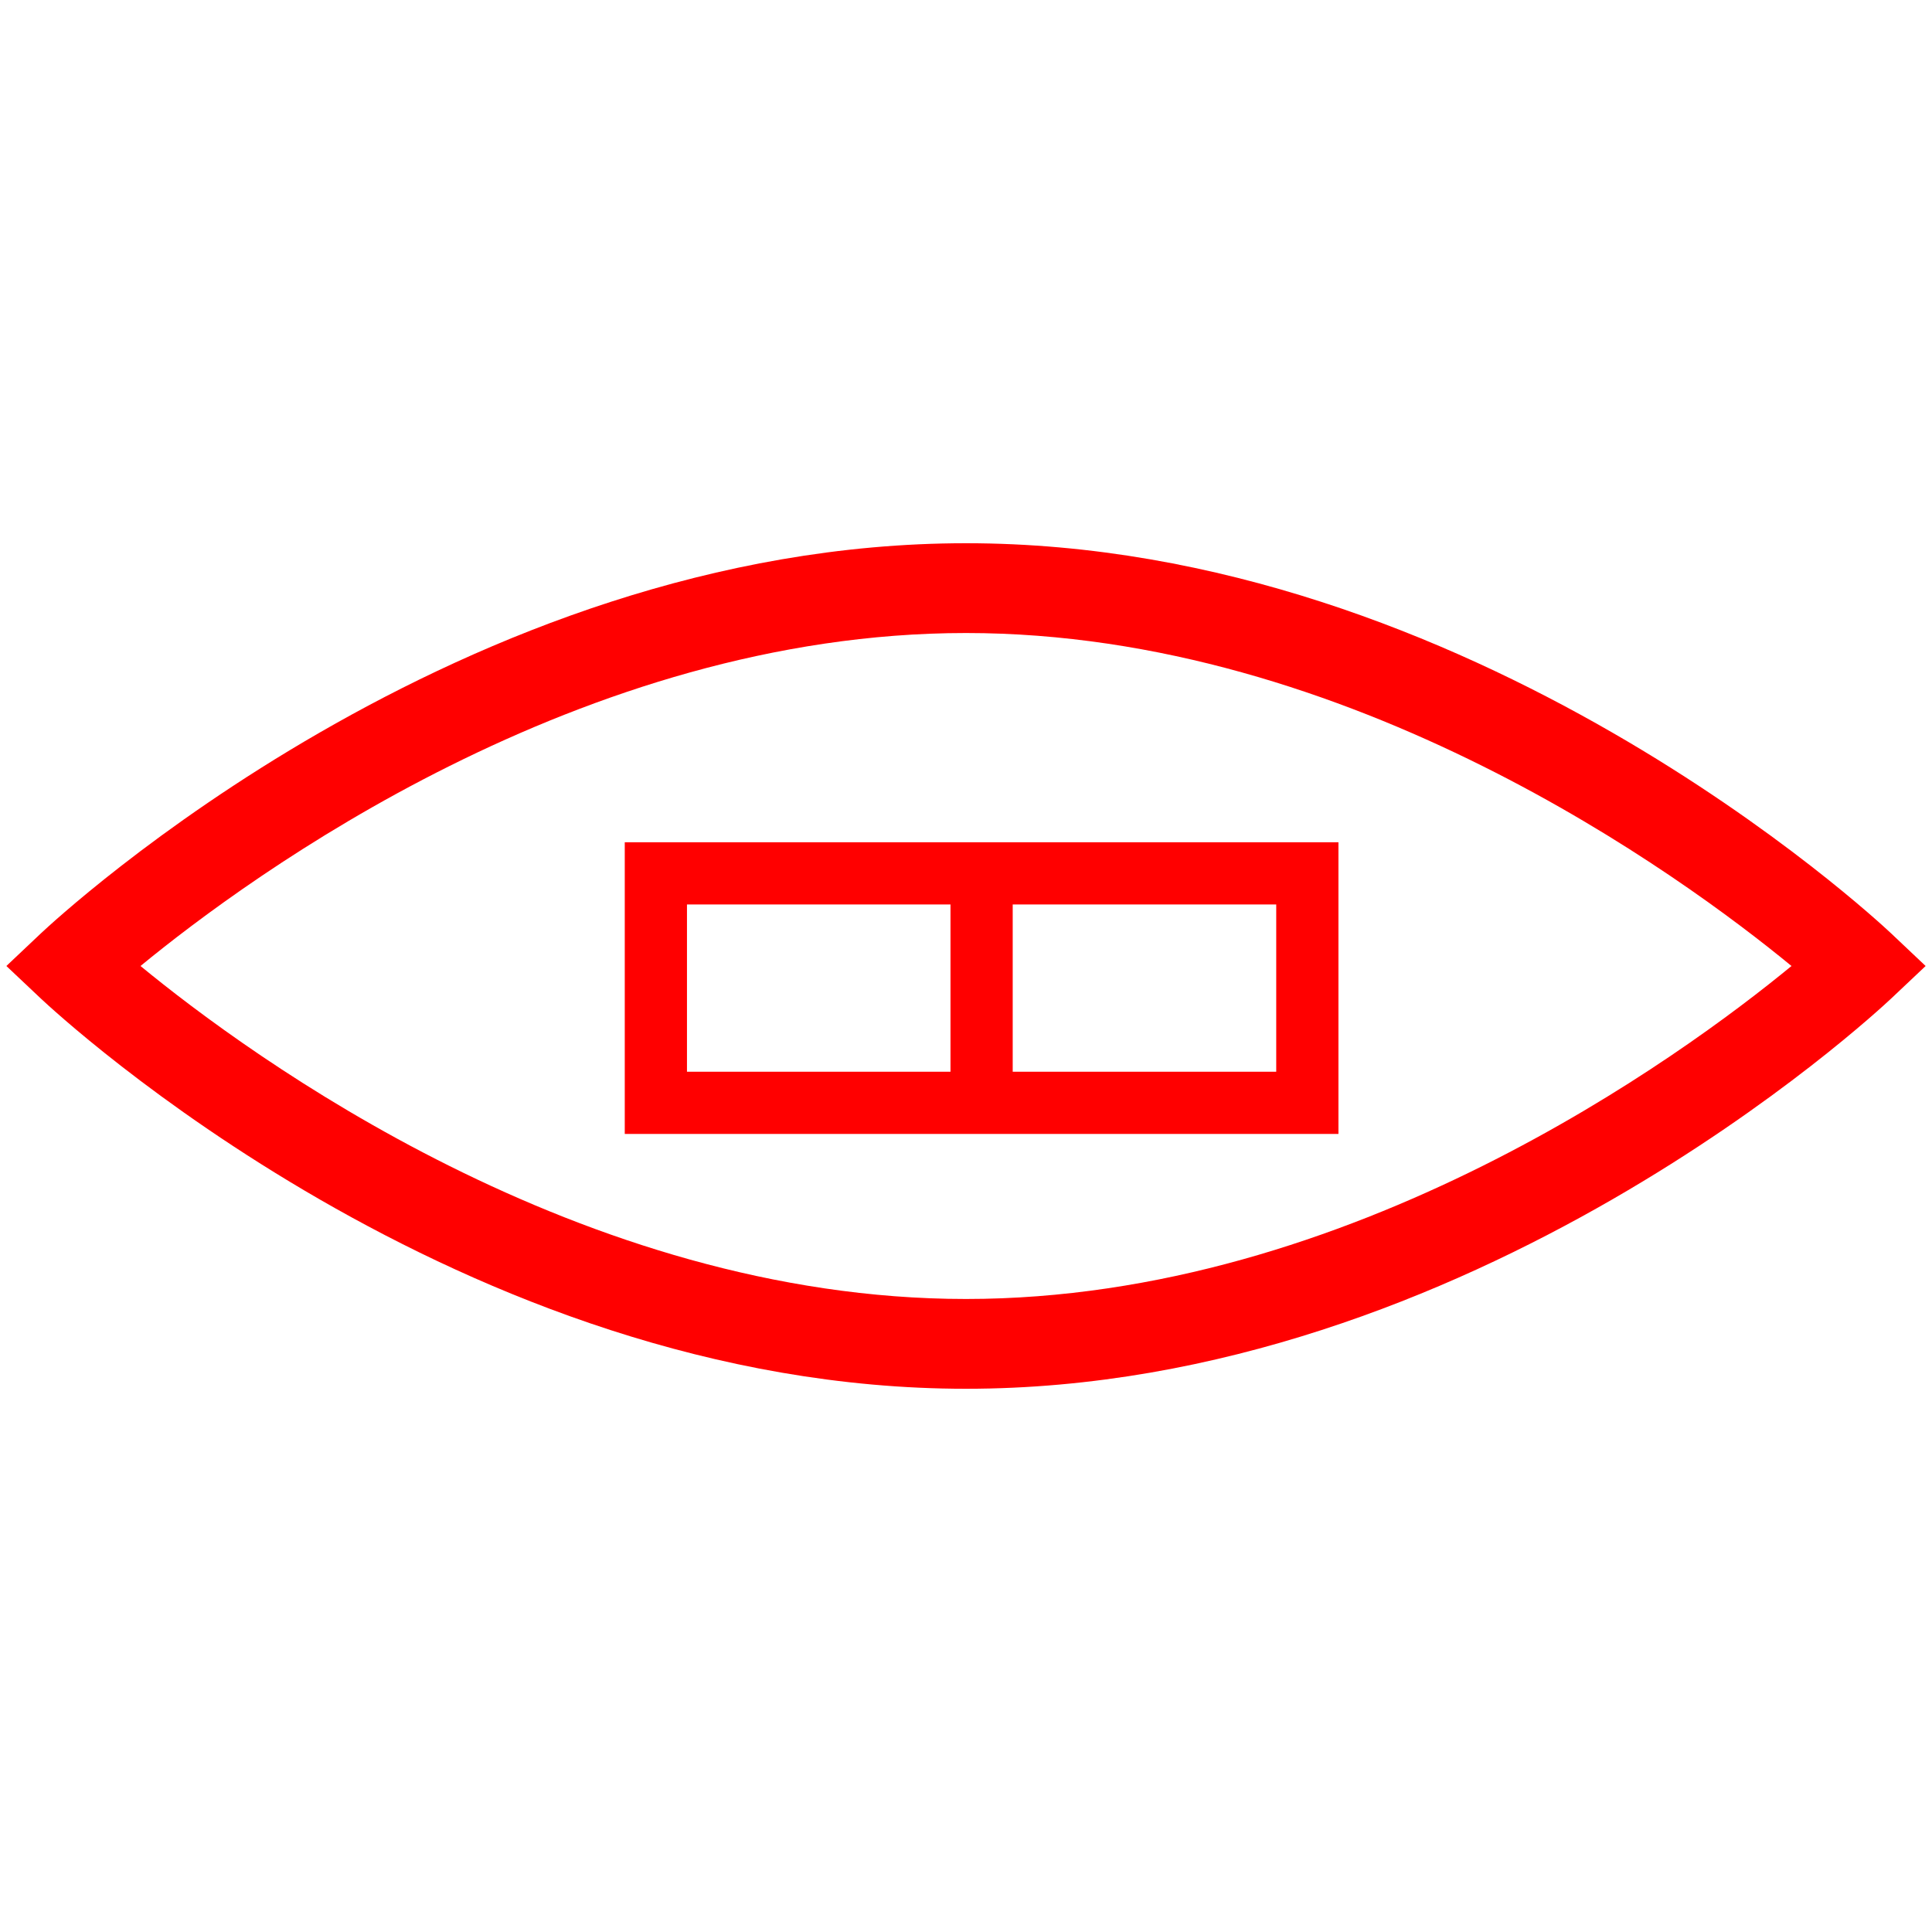 <svg id="图层_1" data-name="图层 1" xmlns="http://www.w3.org/2000/svg" viewBox="0 0 400 400"><defs><style>.cls-1{fill:red;}.cls-2{fill:none;stroke:red;stroke-miterlimit:10;stroke-width:12.88px;}</style></defs><path class="cls-1" d="M200,287.53c-104.74,0-188-77.48-191.52-80.77L1.32,200l7.16-6.77C12,189.94,95.26,112.47,200,112.47s188,77.47,191.52,80.76l7.16,6.77-7.16,6.76C388,210.05,304.74,287.53,200,287.53ZM29.09,200C51.67,218.57,120.3,268.94,200,268.94S348.33,218.57,370.91,200C348.33,181.43,279.7,131.06,200,131.06S51.67,181.43,29.09,200Z"/><rect class="cls-2" x="135.79" y="180.82" width="134.88" height="47.51"/><line class="cls-2" x1="203.23" y1="180.82" x2="203.23" y2="228.33"/></svg>